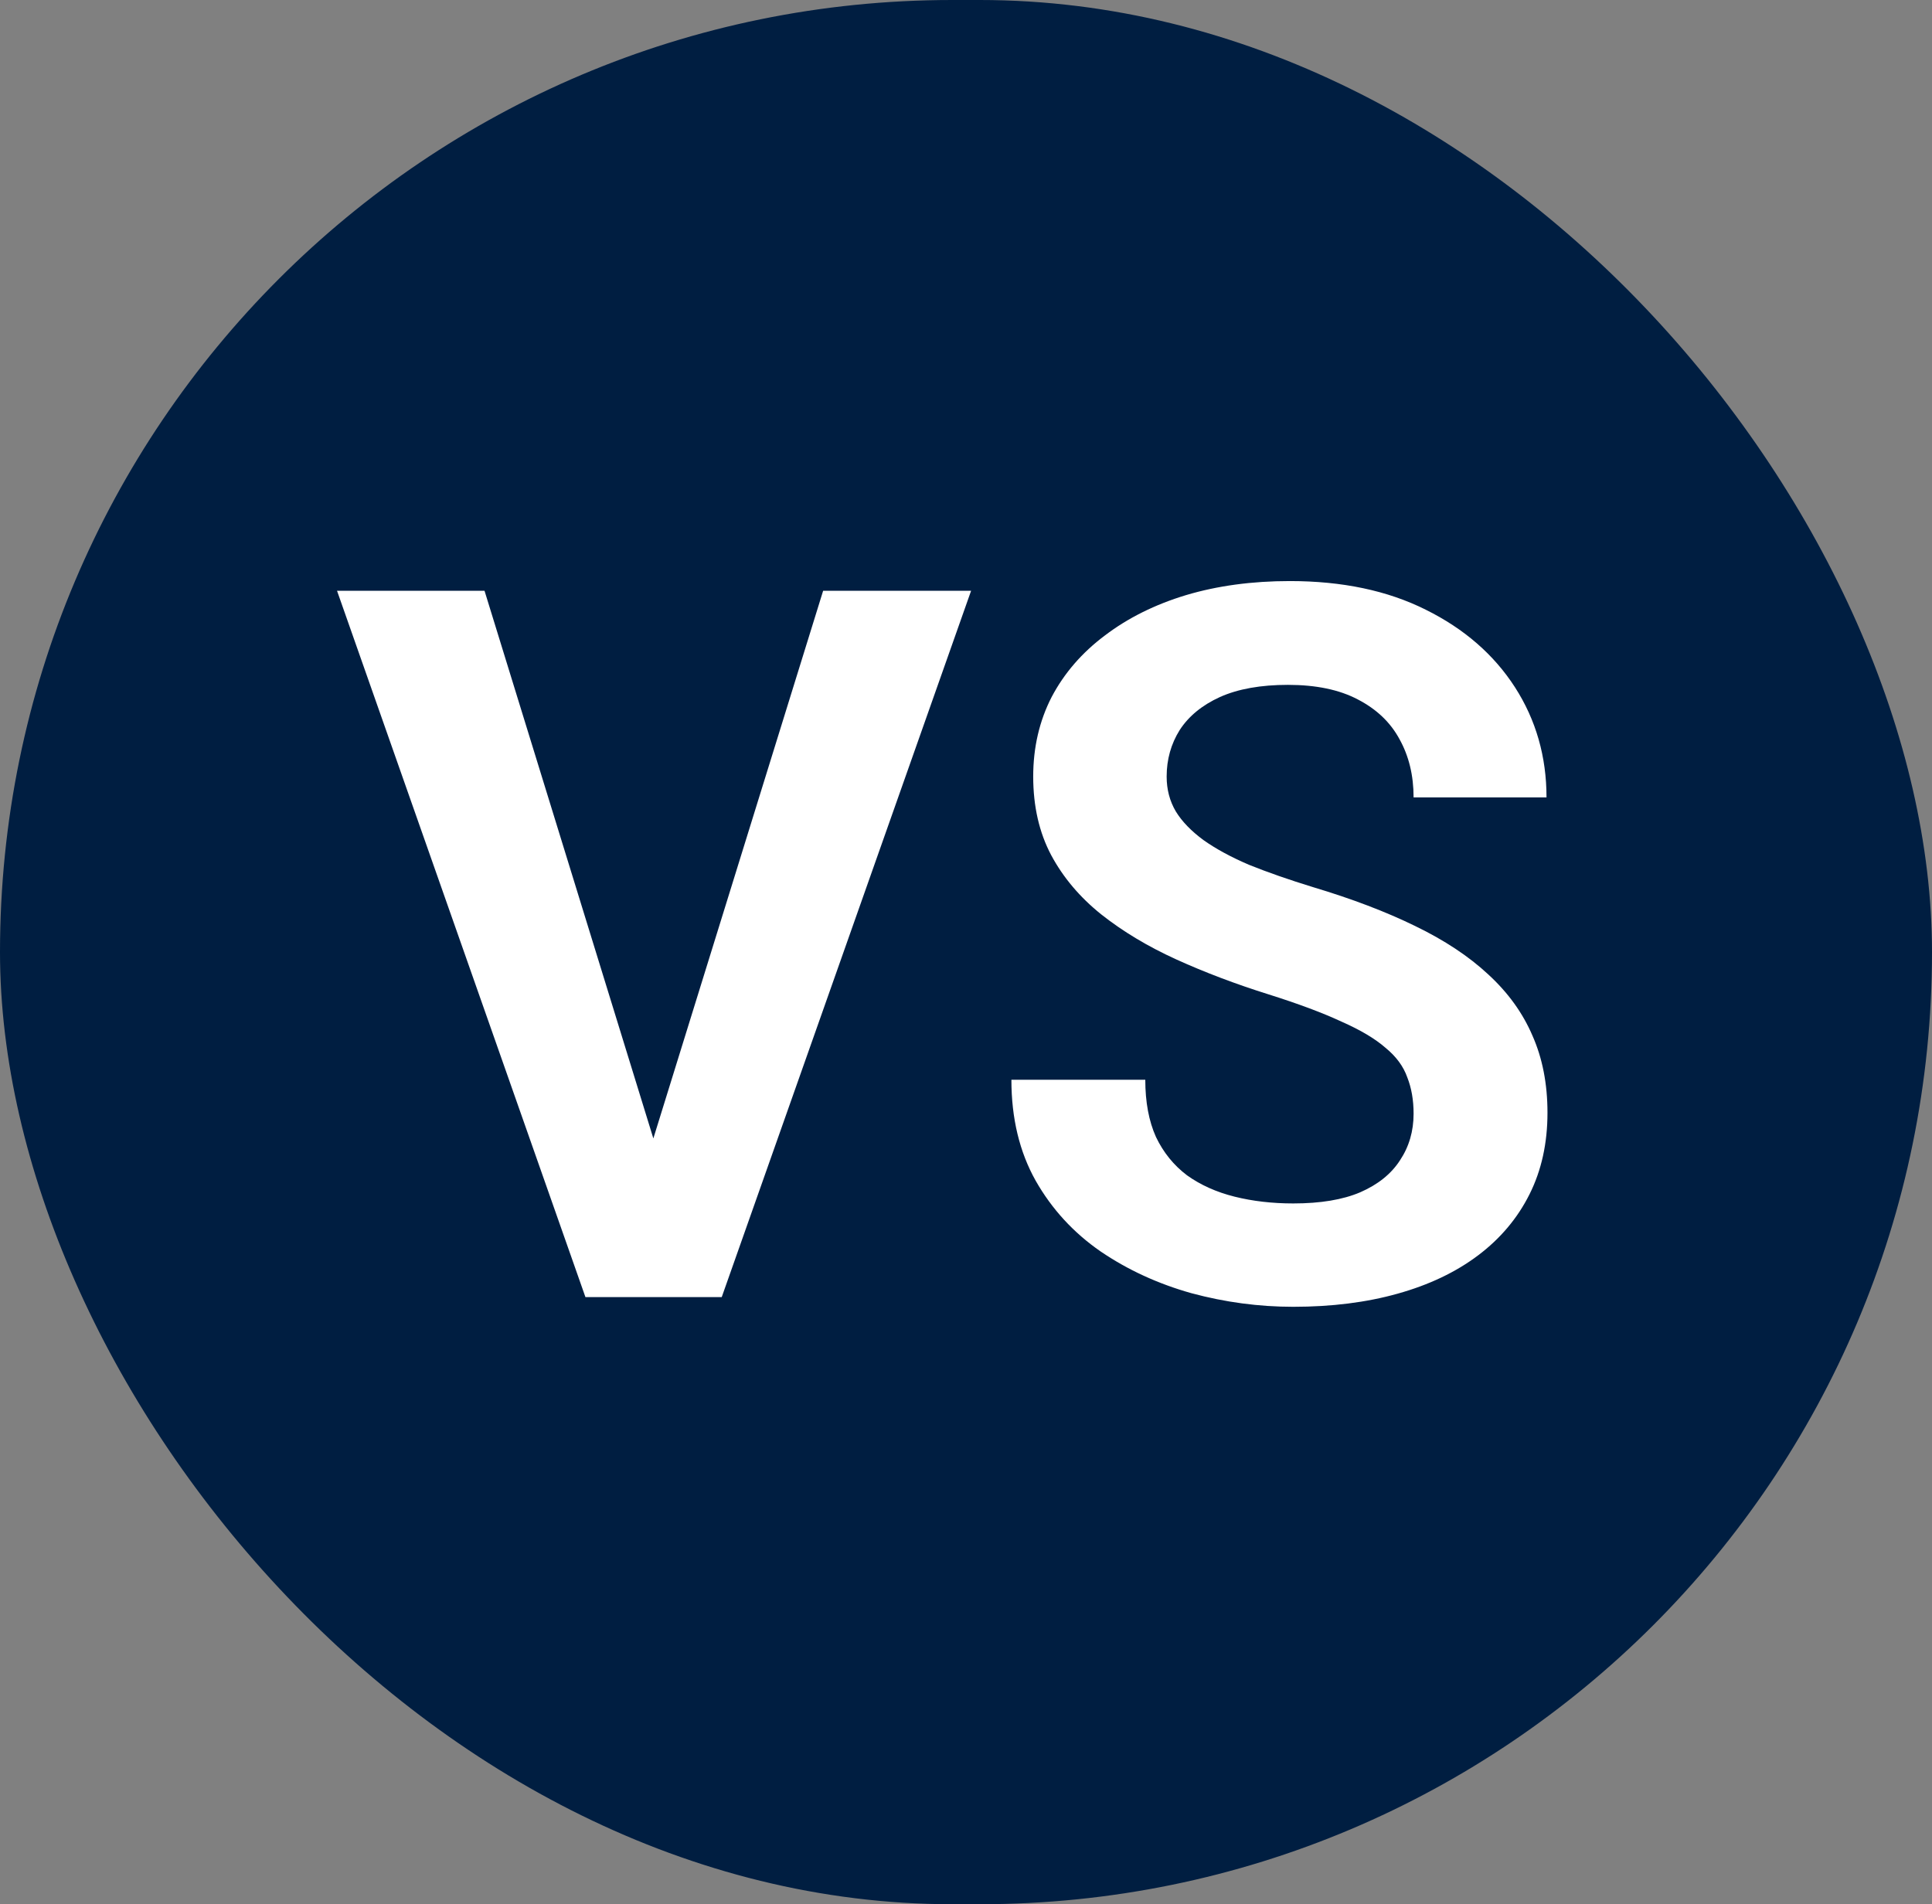 <svg width="70" height="69" viewBox="0 0 70 69" fill="none" xmlns="http://www.w3.org/2000/svg">
<rect x="0" y="0" width="70" height="69" fill="#808080" stroke="none"/>
<rect width="70" height="69" rx="34.5" fill="#001E41"/>
<path d="M23.443 41.99L29.824 21.406H35.185L26.15 47H22.582L23.443 41.99ZM17.555 21.406L23.9 41.99L24.814 47H21.211L12.211 21.406H17.555ZM51.217 40.355C51.217 39.863 51.141 39.424 50.988 39.037C50.848 38.639 50.584 38.281 50.197 37.965C49.822 37.637 49.289 37.32 48.598 37.016C47.918 36.699 47.039 36.371 45.961 36.031C44.766 35.656 43.652 35.234 42.621 34.766C41.59 34.297 40.682 33.752 39.897 33.131C39.123 32.51 38.52 31.795 38.086 30.986C37.652 30.166 37.435 29.217 37.435 28.139C37.435 27.084 37.658 26.123 38.103 25.256C38.56 24.389 39.205 23.645 40.037 23.023C40.869 22.391 41.848 21.904 42.973 21.564C44.109 21.225 45.363 21.055 46.734 21.055C48.633 21.055 50.273 21.4 51.656 22.092C53.051 22.783 54.129 23.721 54.891 24.904C55.652 26.088 56.033 27.418 56.033 28.895H51.217C51.217 28.098 51.047 27.395 50.707 26.785C50.379 26.176 49.875 25.695 49.195 25.344C48.527 24.992 47.684 24.816 46.664 24.816C45.68 24.816 44.859 24.963 44.203 25.256C43.559 25.549 43.072 25.947 42.744 26.451C42.428 26.955 42.27 27.518 42.27 28.139C42.27 28.607 42.381 29.029 42.603 29.404C42.826 29.768 43.16 30.113 43.605 30.441C44.051 30.758 44.602 31.057 45.258 31.338C45.926 31.607 46.699 31.877 47.578 32.147C48.984 32.568 50.215 33.037 51.27 33.553C52.336 34.068 53.221 34.654 53.924 35.31C54.639 35.967 55.172 36.705 55.523 37.525C55.887 38.346 56.068 39.277 56.068 40.32C56.068 41.422 55.852 42.406 55.418 43.273C54.984 44.141 54.363 44.879 53.555 45.488C52.746 46.098 51.773 46.56 50.637 46.877C49.512 47.193 48.252 47.352 46.857 47.352C45.615 47.352 44.385 47.188 43.166 46.859C41.959 46.52 40.863 46.016 39.879 45.348C38.895 44.668 38.109 43.812 37.523 42.781C36.938 41.738 36.645 40.52 36.645 39.125H41.496C41.496 39.934 41.625 40.625 41.883 41.199C42.152 41.762 42.527 42.225 43.008 42.588C43.5 42.94 44.074 43.197 44.73 43.361C45.387 43.525 46.096 43.607 46.857 43.607C47.842 43.607 48.65 43.473 49.283 43.203C49.928 42.922 50.408 42.535 50.725 42.043C51.053 41.551 51.217 40.988 51.217 40.355Z" fill="white"/>
</svg>
